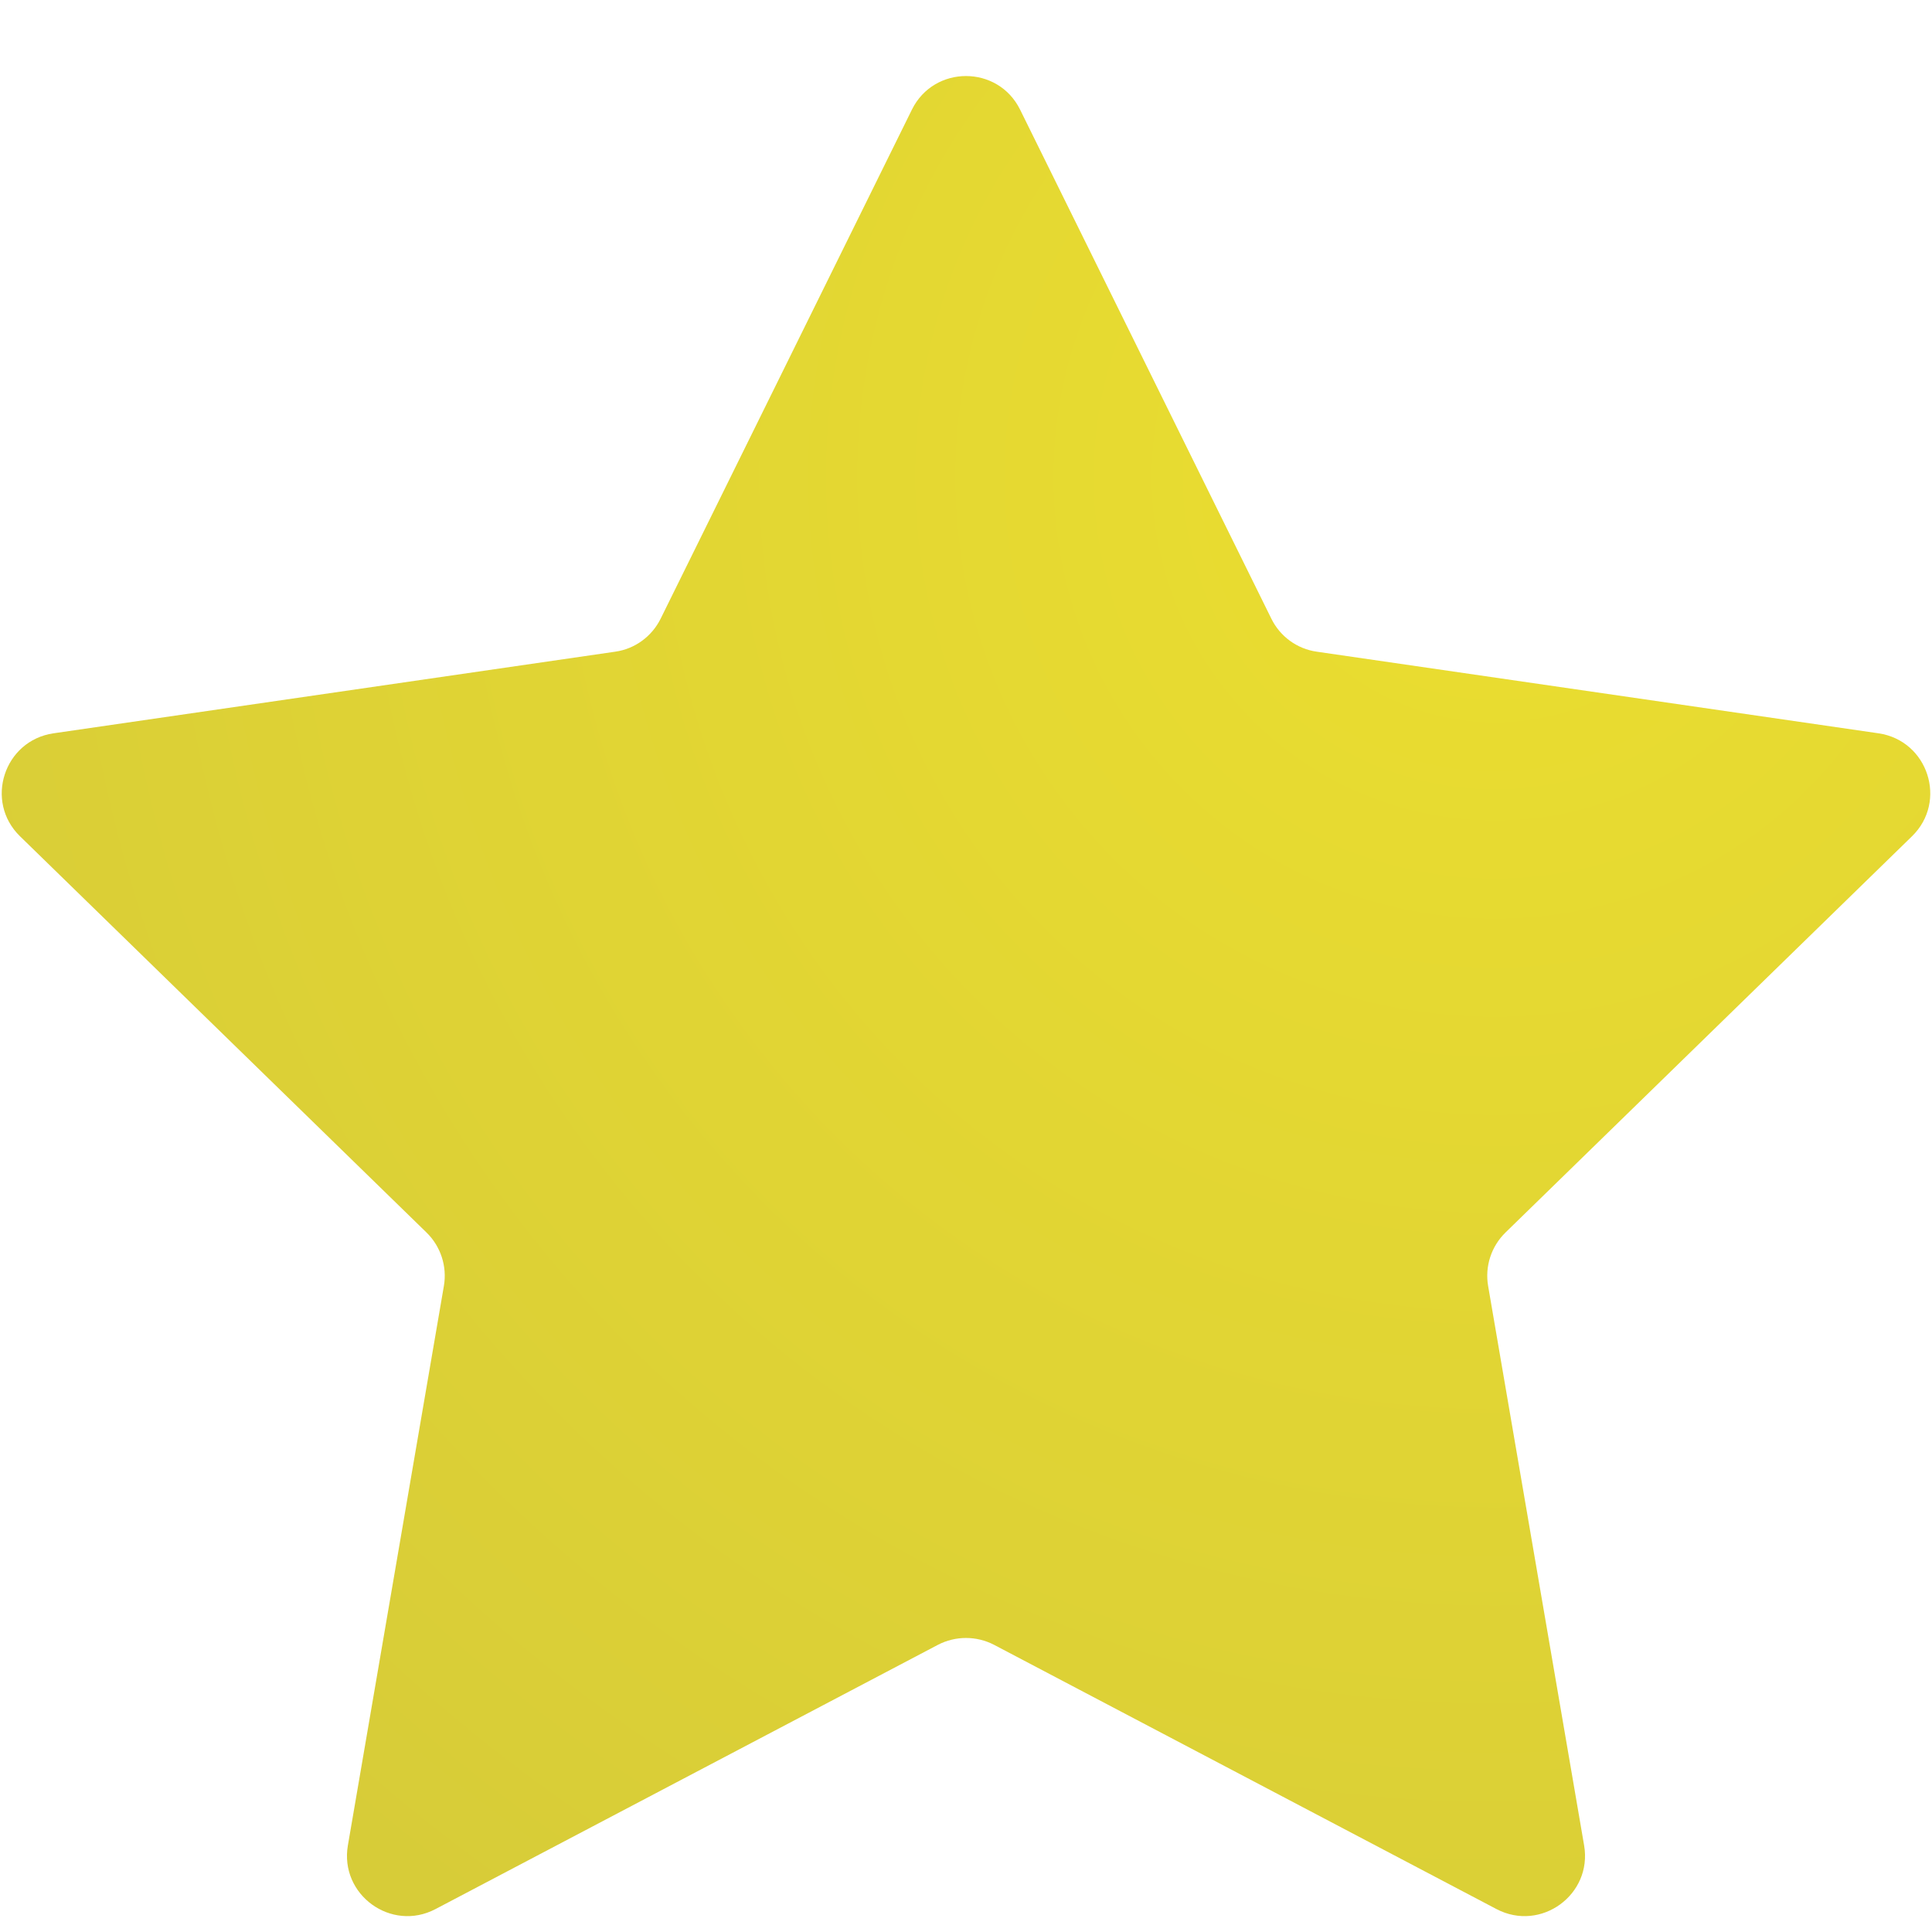 <svg width="16" height="16" viewBox="0 0 16 16" fill="none" xmlns="http://www.w3.org/2000/svg">
<path d="M7.552 0.908C7.735 0.537 8.265 0.537 8.448 0.908L10.529 5.124C10.601 5.271 10.742 5.374 10.905 5.397L15.557 6.073C15.967 6.133 16.131 6.637 15.834 6.926L12.468 10.207C12.35 10.322 12.296 10.488 12.324 10.65L13.119 15.283C13.189 15.691 12.76 16.003 12.393 15.81L8.233 13.622C8.087 13.546 7.913 13.546 7.767 13.622L3.607 15.81C3.24 16.003 2.811 15.691 2.881 15.283L3.676 10.65C3.704 10.488 3.65 10.322 3.532 10.207L0.166 6.926C-0.131 6.637 0.033 6.133 0.443 6.073L5.095 5.397C5.258 5.374 5.398 5.271 5.471 5.124L7.552 0.908Z" fill="url(#paint0_radial_99_2430)"/>
<defs>
<radialGradient id="paint0_radial_99_2430" cx="0" cy="0" r="1" gradientUnits="userSpaceOnUse" gradientTransform="translate(12.5 3.938) rotate(126.219) scale(16.501)">
<stop stop-color="#EBDE2F"/>
<stop offset="1" stop-color="#D5CA39"/>
</radialGradient>
</defs>
</svg>
